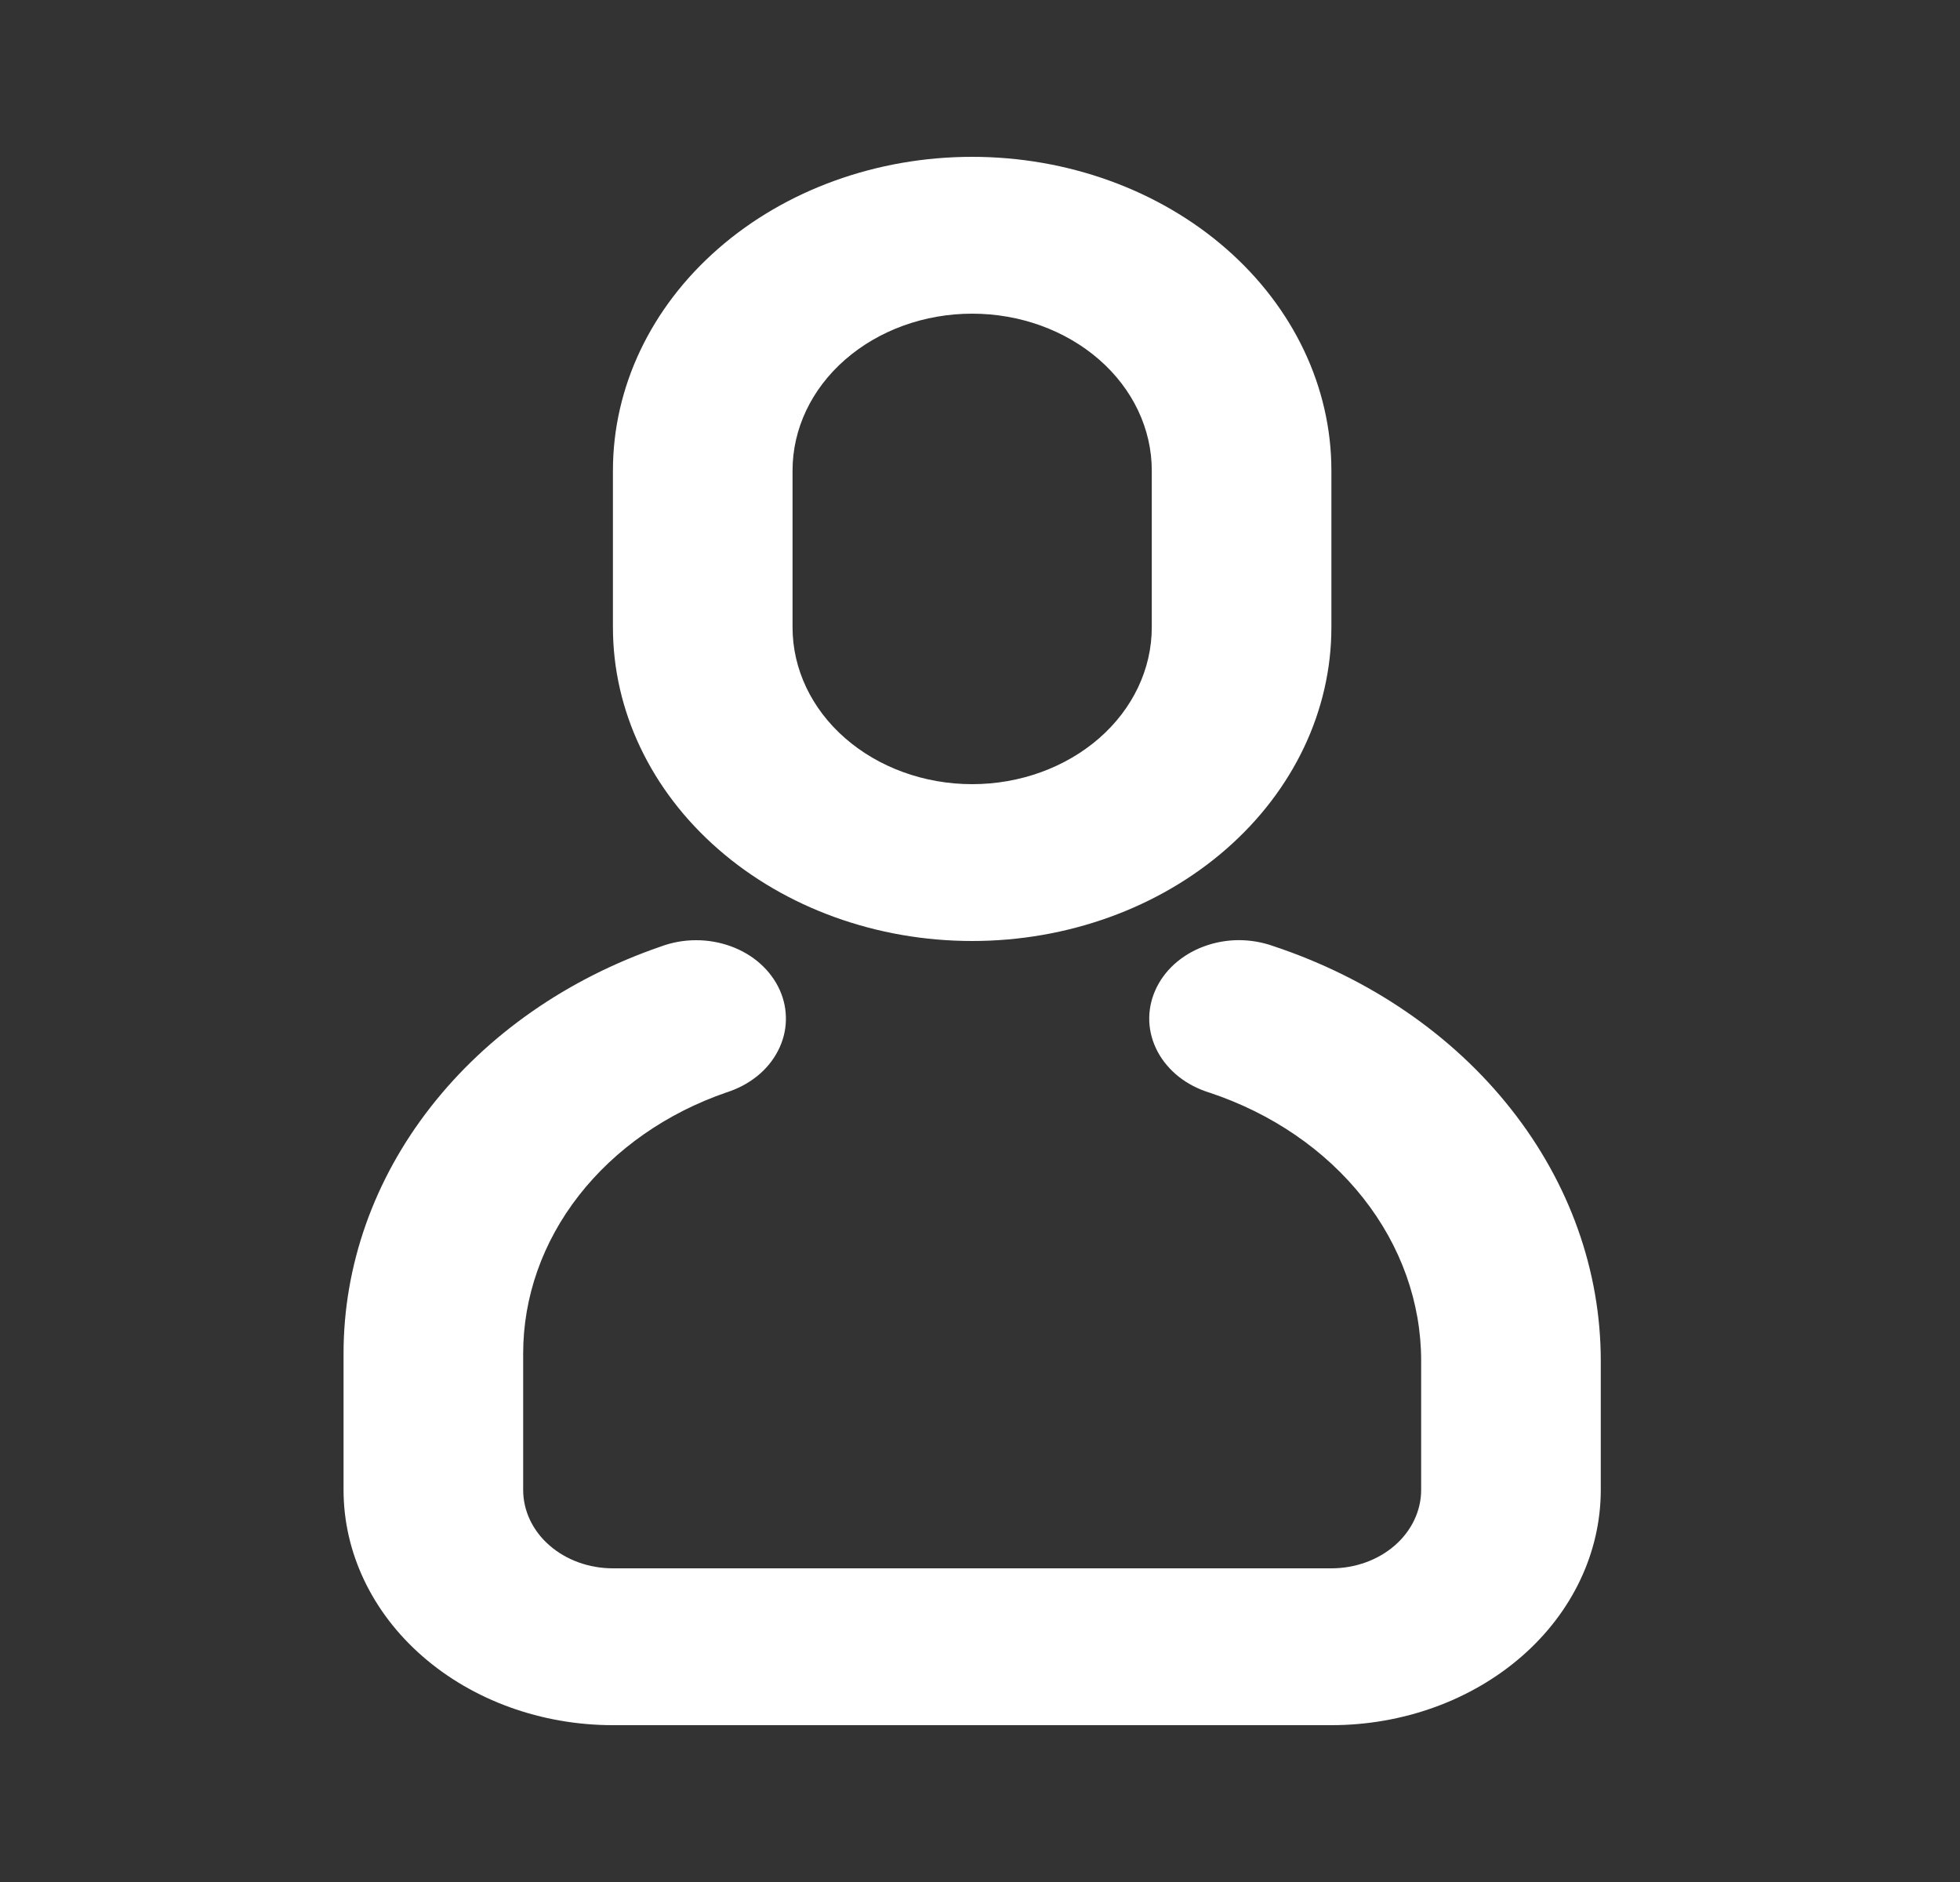 <svg width="25" height="24" viewBox="0 0 25 24" fill="none" xmlns="http://www.w3.org/2000/svg">
<rect x="0" y="0" width="25" height="24" fill="#333333" stroke="none"/>
<path d="M8.43 12.07C8.571 12.018 8.722 11.99 8.875 11.99C9.028 11.989 9.18 12.016 9.321 12.067C9.463 12.119 9.591 12.194 9.698 12.29C9.805 12.386 9.889 12.499 9.945 12.623C10.001 12.748 10.028 12.88 10.024 13.014C10.021 13.148 9.986 13.279 9.923 13.401C9.86 13.523 9.77 13.633 9.658 13.723C9.545 13.814 9.413 13.884 9.269 13.93C8.504 14.193 7.847 14.652 7.383 15.246C6.92 15.84 6.673 16.541 6.673 17.26V19C6.673 19.265 6.793 19.52 7.008 19.707C7.223 19.895 7.514 20 7.818 20H16.982C17.285 20 17.577 19.895 17.792 19.707C18.006 19.52 18.127 19.265 18.127 19V17.353C18.127 16.611 17.869 15.887 17.387 15.277C16.905 14.666 16.222 14.198 15.428 13.934C15.284 13.89 15.15 13.821 15.037 13.732C14.923 13.642 14.831 13.533 14.766 13.412C14.701 13.29 14.665 13.159 14.659 13.025C14.654 12.892 14.679 12.758 14.734 12.633C14.788 12.508 14.871 12.394 14.977 12.297C15.083 12.201 15.211 12.123 15.351 12.071C15.492 12.018 15.644 11.99 15.797 11.989C15.951 11.989 16.102 12.015 16.244 12.066C17.471 12.474 18.528 13.198 19.273 14.143C20.019 15.087 20.418 16.206 20.418 17.353V19C20.418 19.796 20.056 20.559 19.412 21.121C18.767 21.684 17.893 22 16.982 22H7.818C6.907 22 6.033 21.684 5.388 21.121C4.744 20.559 4.382 19.796 4.382 19V17.26C4.382 16.14 4.768 15.046 5.49 14.121C6.212 13.195 7.236 12.48 8.43 12.07ZM12.4 2C13.615 2 14.78 2.421 15.64 3.172C16.499 3.922 16.982 4.939 16.982 6V8C16.982 9.061 16.499 10.078 15.64 10.828C14.78 11.579 13.615 12 12.4 12C11.185 12 10.019 11.579 9.16 10.828C8.301 10.078 7.818 9.061 7.818 8V6C7.818 4.939 8.301 3.922 9.16 3.172C10.019 2.421 11.185 2 12.4 2ZM12.4 4C11.792 4 11.21 4.211 10.78 4.586C10.35 4.961 10.109 5.47 10.109 6V8C10.109 8.53 10.35 9.039 10.78 9.414C11.21 9.789 11.792 10 12.4 10C13.008 10 13.59 9.789 14.02 9.414C14.45 9.039 14.691 8.53 14.691 8V6C14.691 5.47 14.45 4.961 14.02 4.586C13.59 4.211 13.008 4 12.4 4Z" fill="white"/>
</svg>
